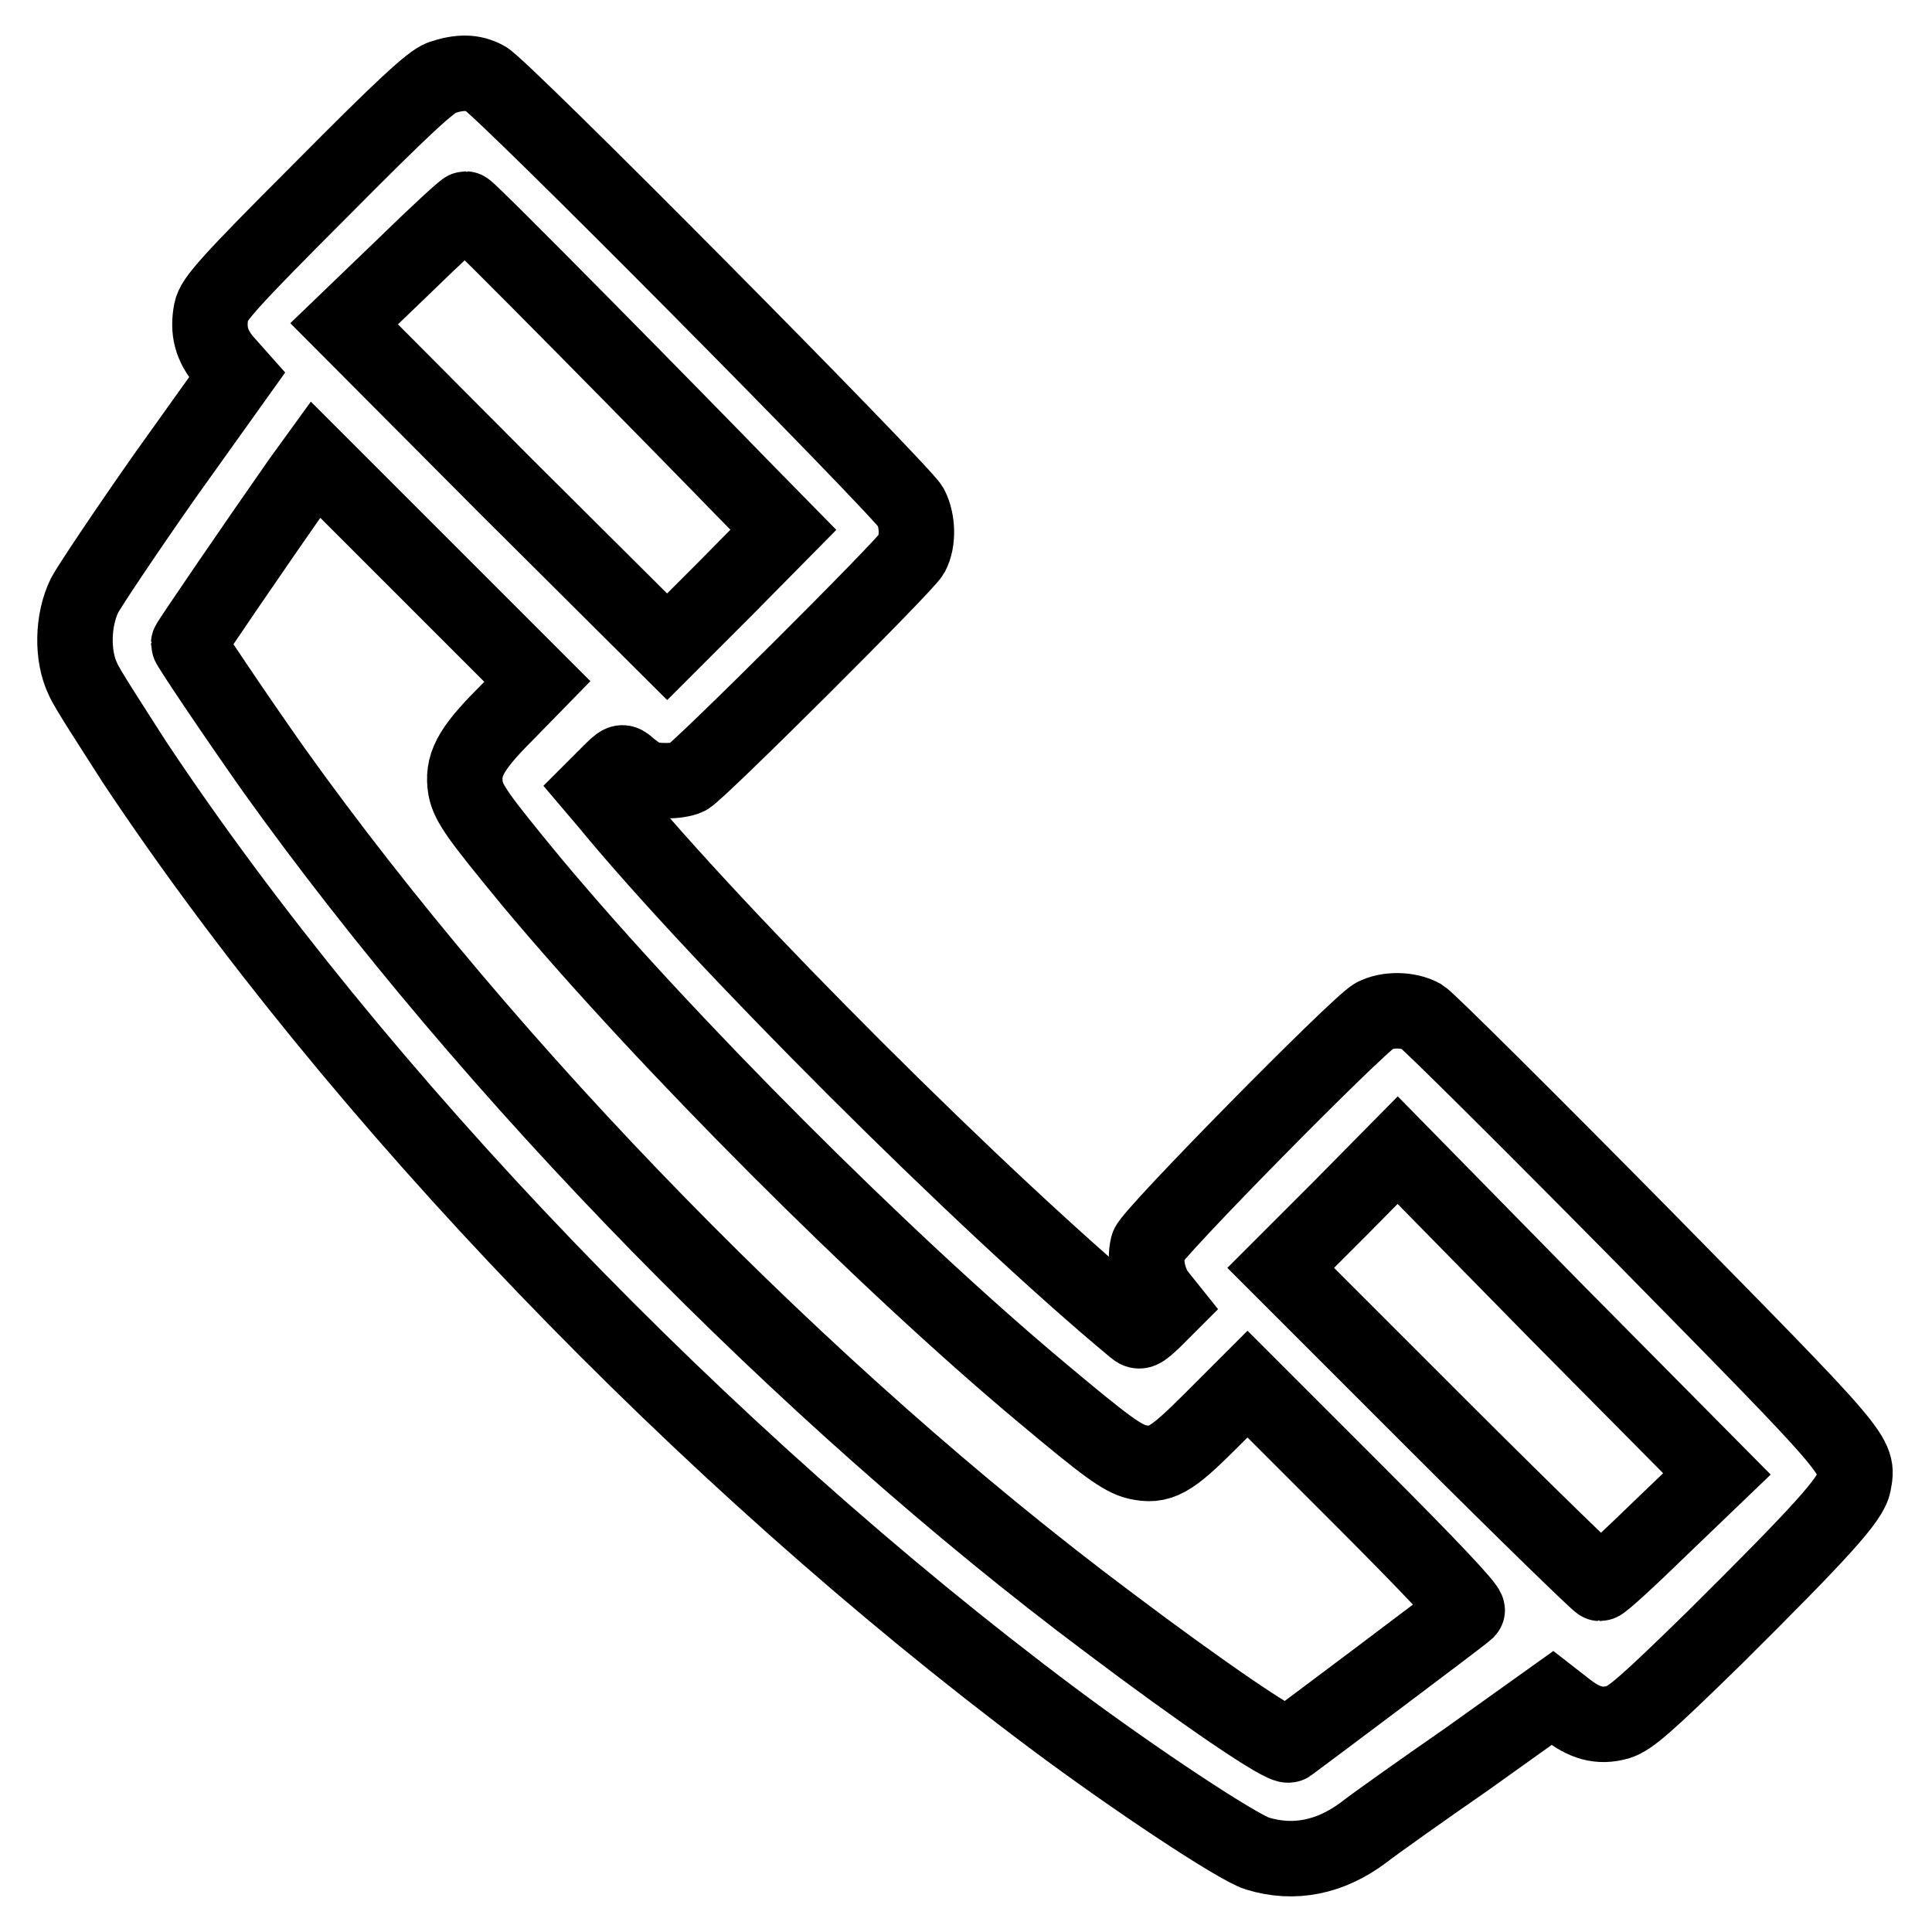 <?xml version="1.0" encoding="utf-8"?>
<!-- Svg Vector Icons : http://www.onlinewebfonts.com/icon -->
<!DOCTYPE svg PUBLIC "-//W3C//DTD SVG 1.1//EN" "http://www.w3.org/Graphics/SVG/1.1/DTD/svg11.dtd">
<svg version="1.1" xmlns="http://www.w3.org/2000/svg" xmlns:xlink="http://www.w3.org/1999/xlink" x="0px" y="0px" viewBox="0 0 256 256" enable-background="new 0 0 256 256" xml:space="preserve">
<g><g><g><path stroke-width="10" fill-opacity="0" stroke="#000000"  d="M58.5,10.3c-1.4,0.5-5.1,3.9-16,14.9C30.2,37.5,28.3,39.7,28,41.2c-0.5,2.6,0,4.6,1.8,6.7l1.6,1.8L21.9,63c-5.2,7.4-10,14.6-10.7,15.9c-1.6,3.3-1.7,8-0.2,11.1c0.5,1.2,3.7,6.1,6.9,11.1c29.4,44.2,75.3,91.9,121.5,126.5c11.1,8.3,24.6,17.2,27.2,18c4.9,1.5,9.7,0.5,14.1-2.8c1.4-1.1,7.6-5.5,13.8-9.8l11.2-8l1.8,1.4c2.4,1.9,4.4,2.5,6.9,1.8c1.6-0.5,3.6-2.2,12.8-11.2c14.1-14,18-18.3,18.4-20.4c0.7-3.8,1.1-3.3-28.2-33.1c-15.1-15.3-28.2-28.3-29-28.8c-1.8-1-4.6-1-6.3-0.1c-2.2,1.2-29.6,29-30,30.5c-0.5,2.1,0.1,4.9,1.4,6.5l1.2,1.5l-1.8,1.8c-1.7,1.6-1.9,1.7-2.6,1.1c-20-16.6-55.1-51.7-69.8-69.6l-1.7-2l1.8-1.8c1.8-1.8,1.8-1.8,2.7-1c0.6,0.5,1.4,1.1,2,1.4c1.3,0.6,4.5,0.6,5.8,0c1.4-0.7,28.9-28.1,29.7-29.6c0.9-1.7,0.8-4.4-0.1-6.2c-1.3-2.3-54.6-56.1-56.4-56.8C62.6,9.5,60.9,9.5,58.5,10.3z M77.4,43.3c8.5,8.6,17.8,18.1,20.9,21.3l5.5,5.6L96.1,78l-7.7,7.7L66.9,64.3L45.6,42.9l7.9-7.6c4.3-4.2,8-7.6,8.2-7.6C61.9,27.7,68.9,34.7,77.4,43.3z M66.9,94.7c-4.7,4.7-5.7,6.8-5.2,9.8c0.4,2,1.7,3.8,8.7,12.3c17.7,21.2,46.9,50.4,67.6,67.7c8.7,7.3,10.7,8.7,12.6,9.2c3.1,0.7,4.5-0.1,9.8-5.4l4.9-4.9l14.8,14.8c9.1,9.1,14.6,14.9,14.3,15.2c-0.6,0.6-22.9,17.3-23.6,17.8c-0.7,0.5-11.4-6.8-24-16.3c-40.1-30-81.8-72.7-110.6-113C31.2,94.8,25,85.6,25,85.3c0-0.2,9.1-13.5,14.7-21.5l2.1-2.9l14.7,14.7l14.7,14.7L66.9,94.7z M220,202.5c-4.1,4-7.7,7.3-8,7.3c-0.2,0-9.9-9.4-21.4-20.9L169.7,168l7.8-7.8l7.7-7.8l21.1,21.5l21.2,21.4L220,202.5z"/></g></g></g>
</svg>